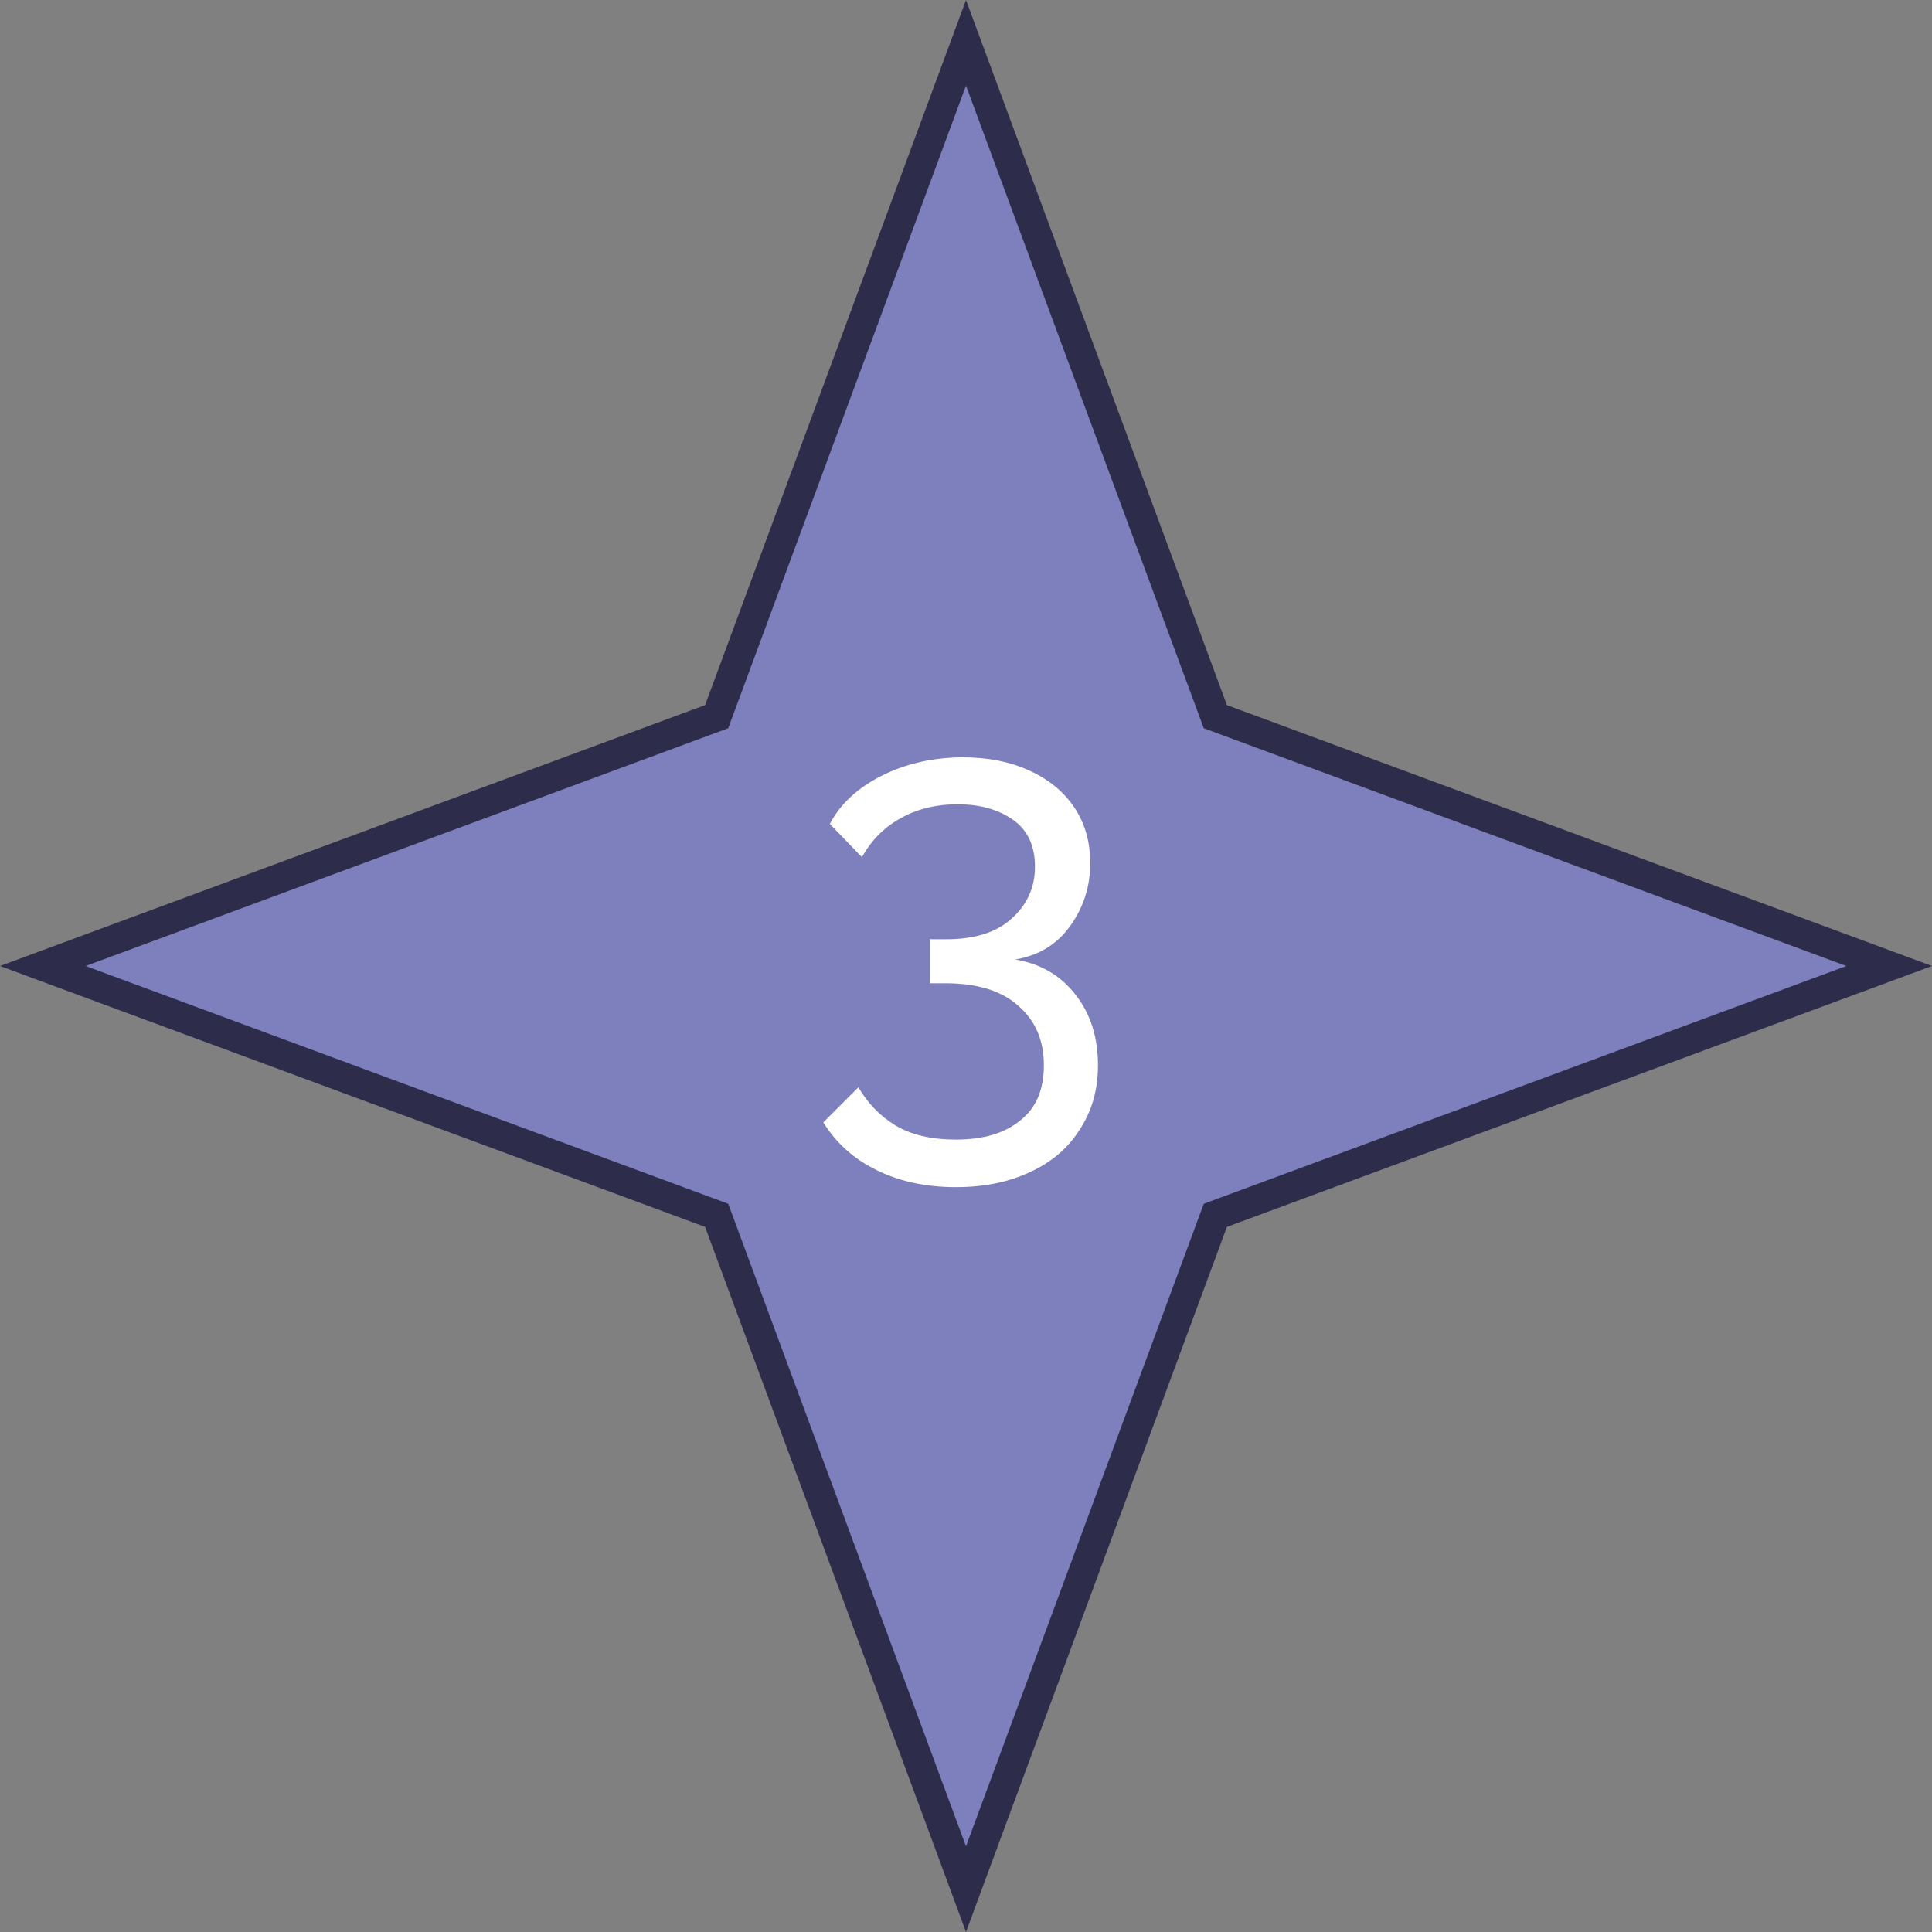 <?xml version="1.0" encoding="UTF-8"?> <svg xmlns="http://www.w3.org/2000/svg" width="65" height="65" viewBox="0 0 65 65" fill="none"><rect x="0" y="0" width="65" height="65" fill="#808080" stroke="none"/> <path d="M32.5 1.441L40.809 23.896L40.889 24.111L41.104 24.191L63.559 32.5L41.104 40.809L40.889 40.889L40.809 41.104L32.5 63.559L24.191 41.104L24.111 40.889L23.896 40.809L1.441 32.5L23.896 24.191L24.111 24.111L24.191 23.896L32.5 1.441Z" fill="#7E7FBD" stroke="#2D2D4B"></path> <path d="M34.16 32.28C35.013 32.427 35.687 32.82 36.18 33.46C36.687 34.1 36.94 34.893 36.94 35.84C36.94 36.653 36.74 37.367 36.34 37.98C35.953 38.607 35.4 39.087 34.68 39.42C33.96 39.767 33.12 39.94 32.16 39.94C31.147 39.94 30.253 39.747 29.48 39.36C28.72 38.987 28.127 38.453 27.7 37.76L28.88 36.58C29.187 37.113 29.6 37.54 30.12 37.86C30.653 38.18 31.333 38.34 32.16 38.34C33.08 38.34 33.8 38.127 34.32 37.7C34.853 37.287 35.12 36.667 35.12 35.84C35.12 35 34.833 34.333 34.26 33.84C33.7 33.333 32.88 33.08 31.8 33.08H31.28V31.6H31.84C32.8 31.6 33.533 31.367 34.04 30.9C34.56 30.433 34.82 29.853 34.82 29.16C34.82 28.453 34.573 27.927 34.08 27.58C33.587 27.233 32.967 27.06 32.22 27.06C31.487 27.06 30.84 27.22 30.28 27.54C29.733 27.847 29.307 28.28 29 28.84L27.92 27.72C28.267 27.053 28.847 26.513 29.66 26.1C30.487 25.687 31.4 25.48 32.4 25.48C33.24 25.48 33.98 25.627 34.62 25.92C35.273 26.213 35.78 26.627 36.14 27.16C36.5 27.693 36.68 28.32 36.68 29.04C36.68 29.827 36.453 30.533 36 31.16C35.56 31.773 34.947 32.147 34.16 32.28Z" fill="white"></path> </svg> 